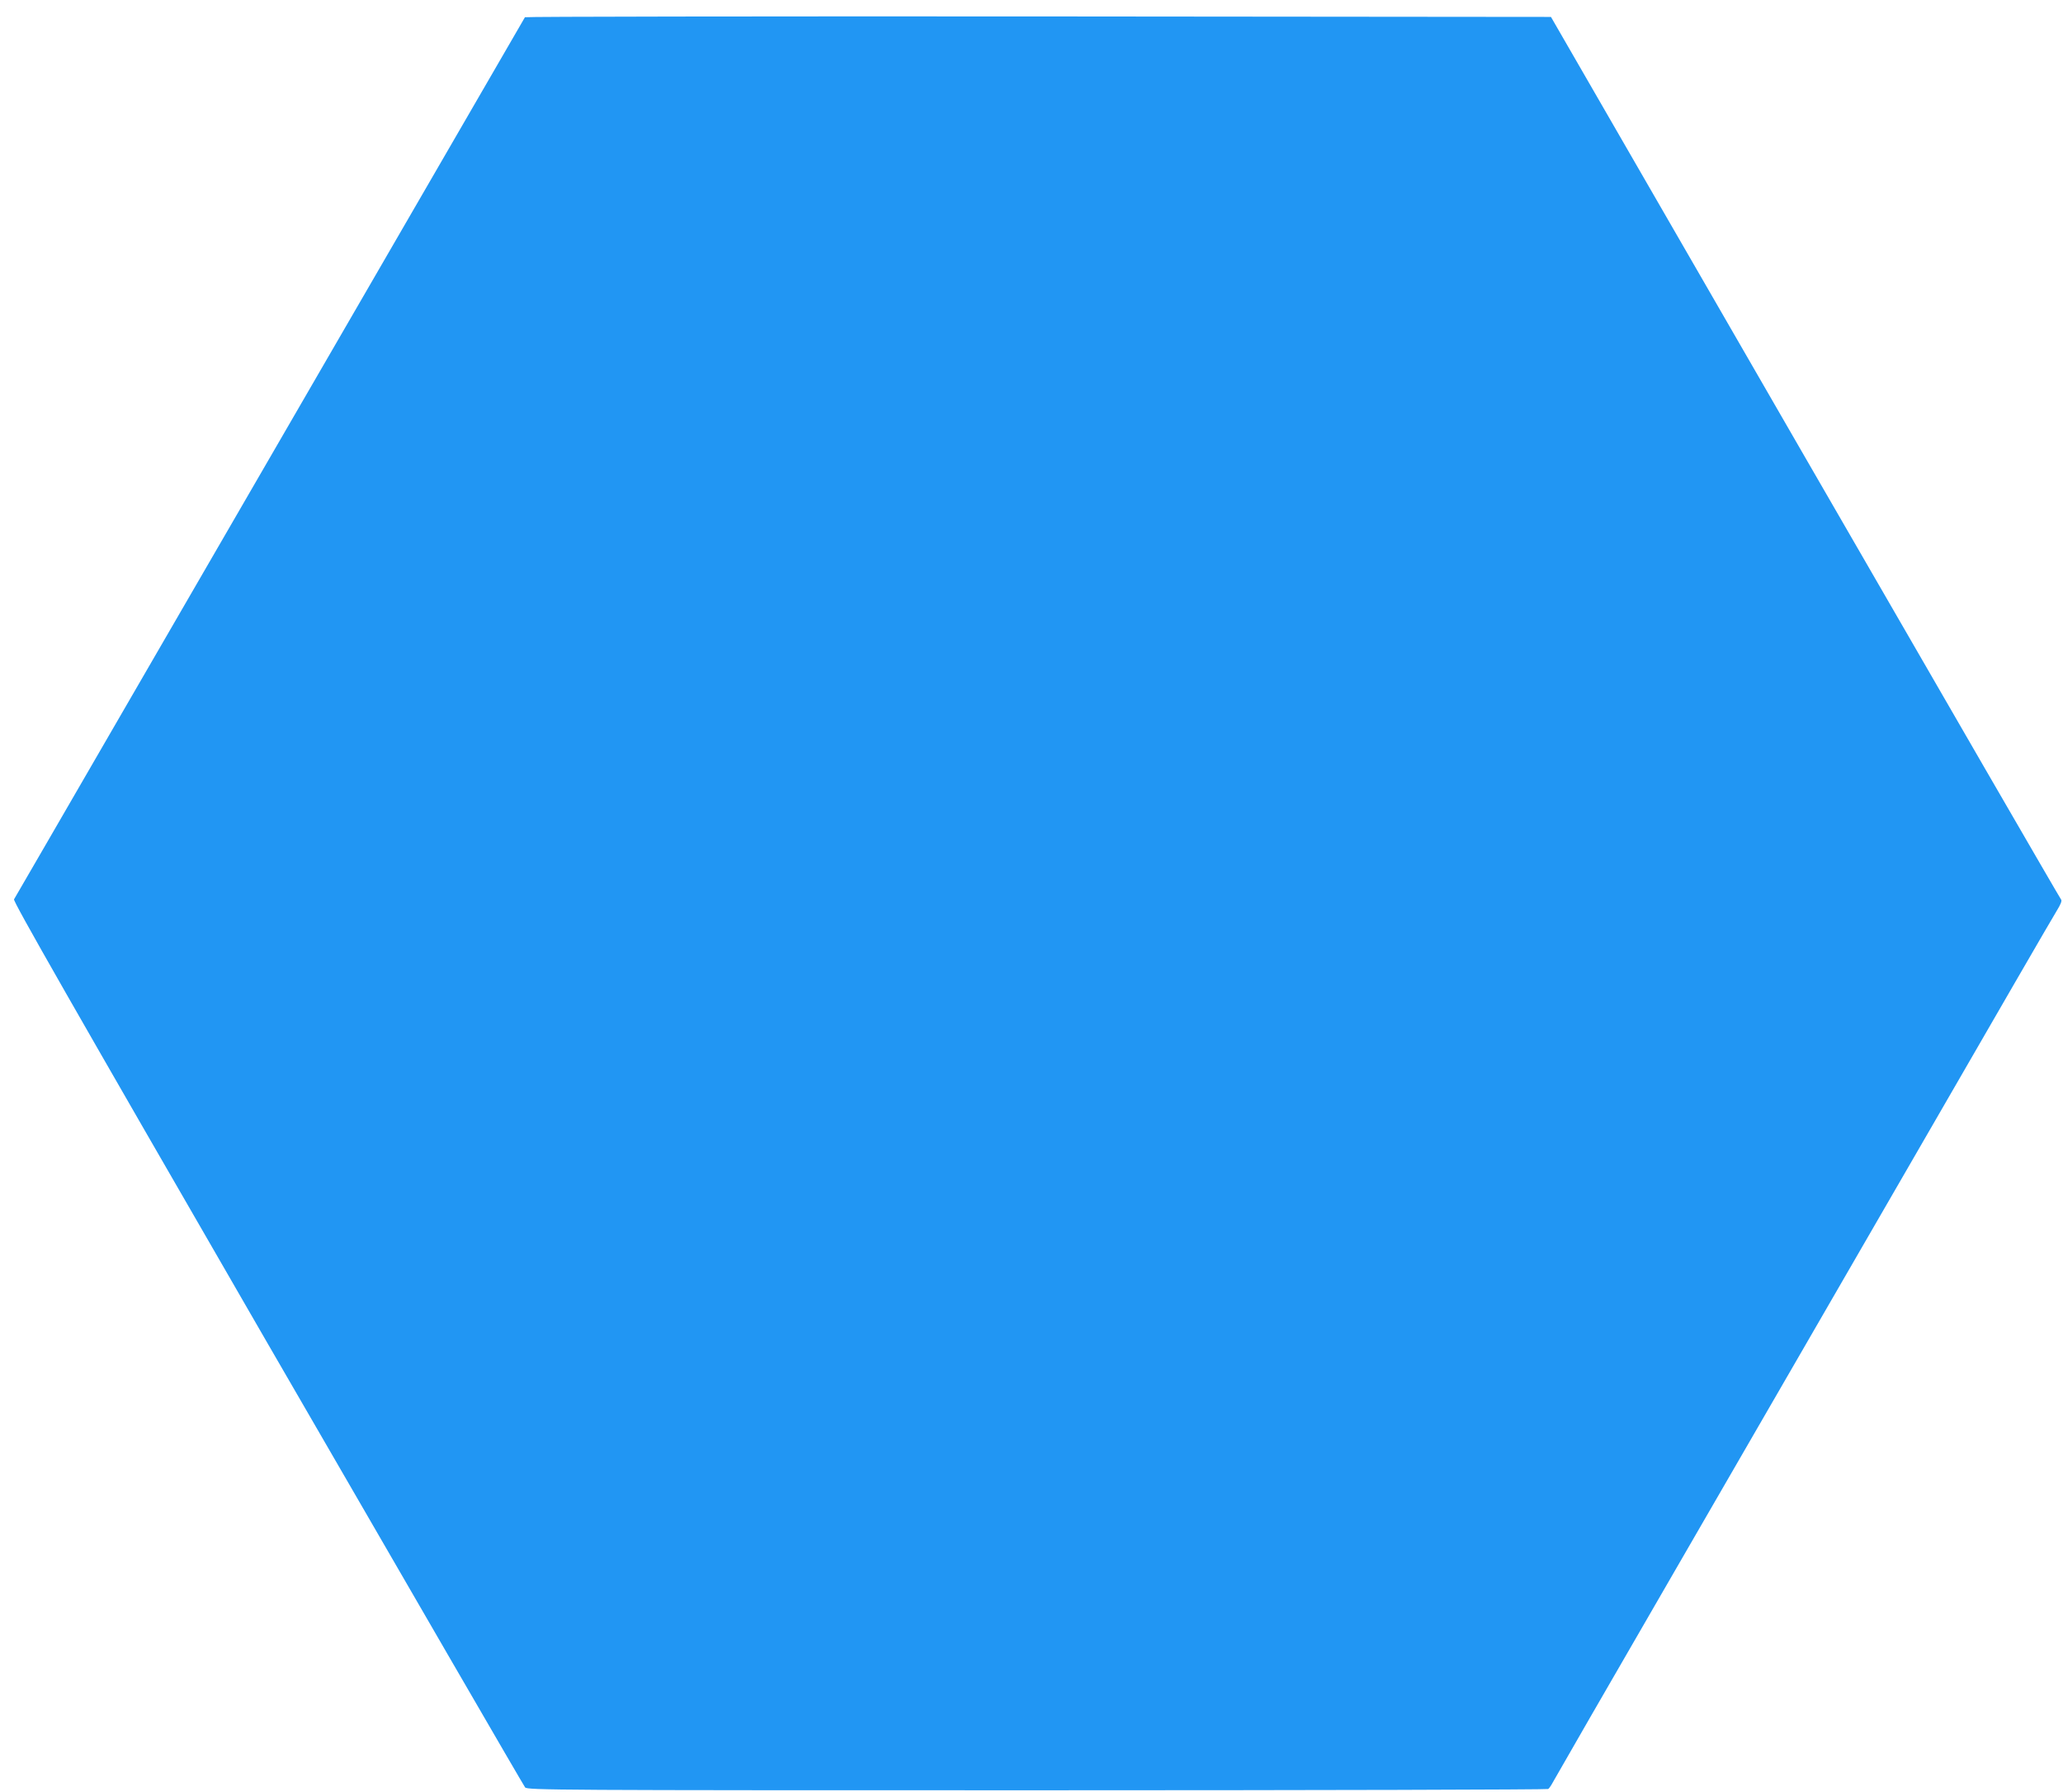 <?xml version="1.0" standalone="no"?>
<!DOCTYPE svg PUBLIC "-//W3C//DTD SVG 20010904//EN"
 "http://www.w3.org/TR/2001/REC-SVG-20010904/DTD/svg10.dtd">
<svg version="1.0" xmlns="http://www.w3.org/2000/svg"
 width="1280pt" height="1112pt" viewBox="0 0 1280 1112"
 preserveAspectRatio="xMidYMid meet">
<g transform="translate(0,1112) scale(0.1,-0.1)"
fill="#2196f3" stroke="none">
<path d="M3257 11013 c-20 -34 -1901 -3283 -2457 -4243 -387 -668 -707 -1222
-713 -1231 -7 -12 347 -632 1573 -2755 871 -1506 1590 -2747 1598 -2756 14
-17 178 -18 3176 -18 1739 0 3166 4 3172 8 6 4 19 23 29 42 10 19 356 620 770
1335 414 715 1104 1910 1535 2655 430 745 799 1383 820 1416 26 42 35 65 28
72 -6 6 -720 1240 -1588 2744 l-1577 2733 -3181 3 c-1749 1 -3183 -1 -3185 -5z"/>
</g>
</svg>
